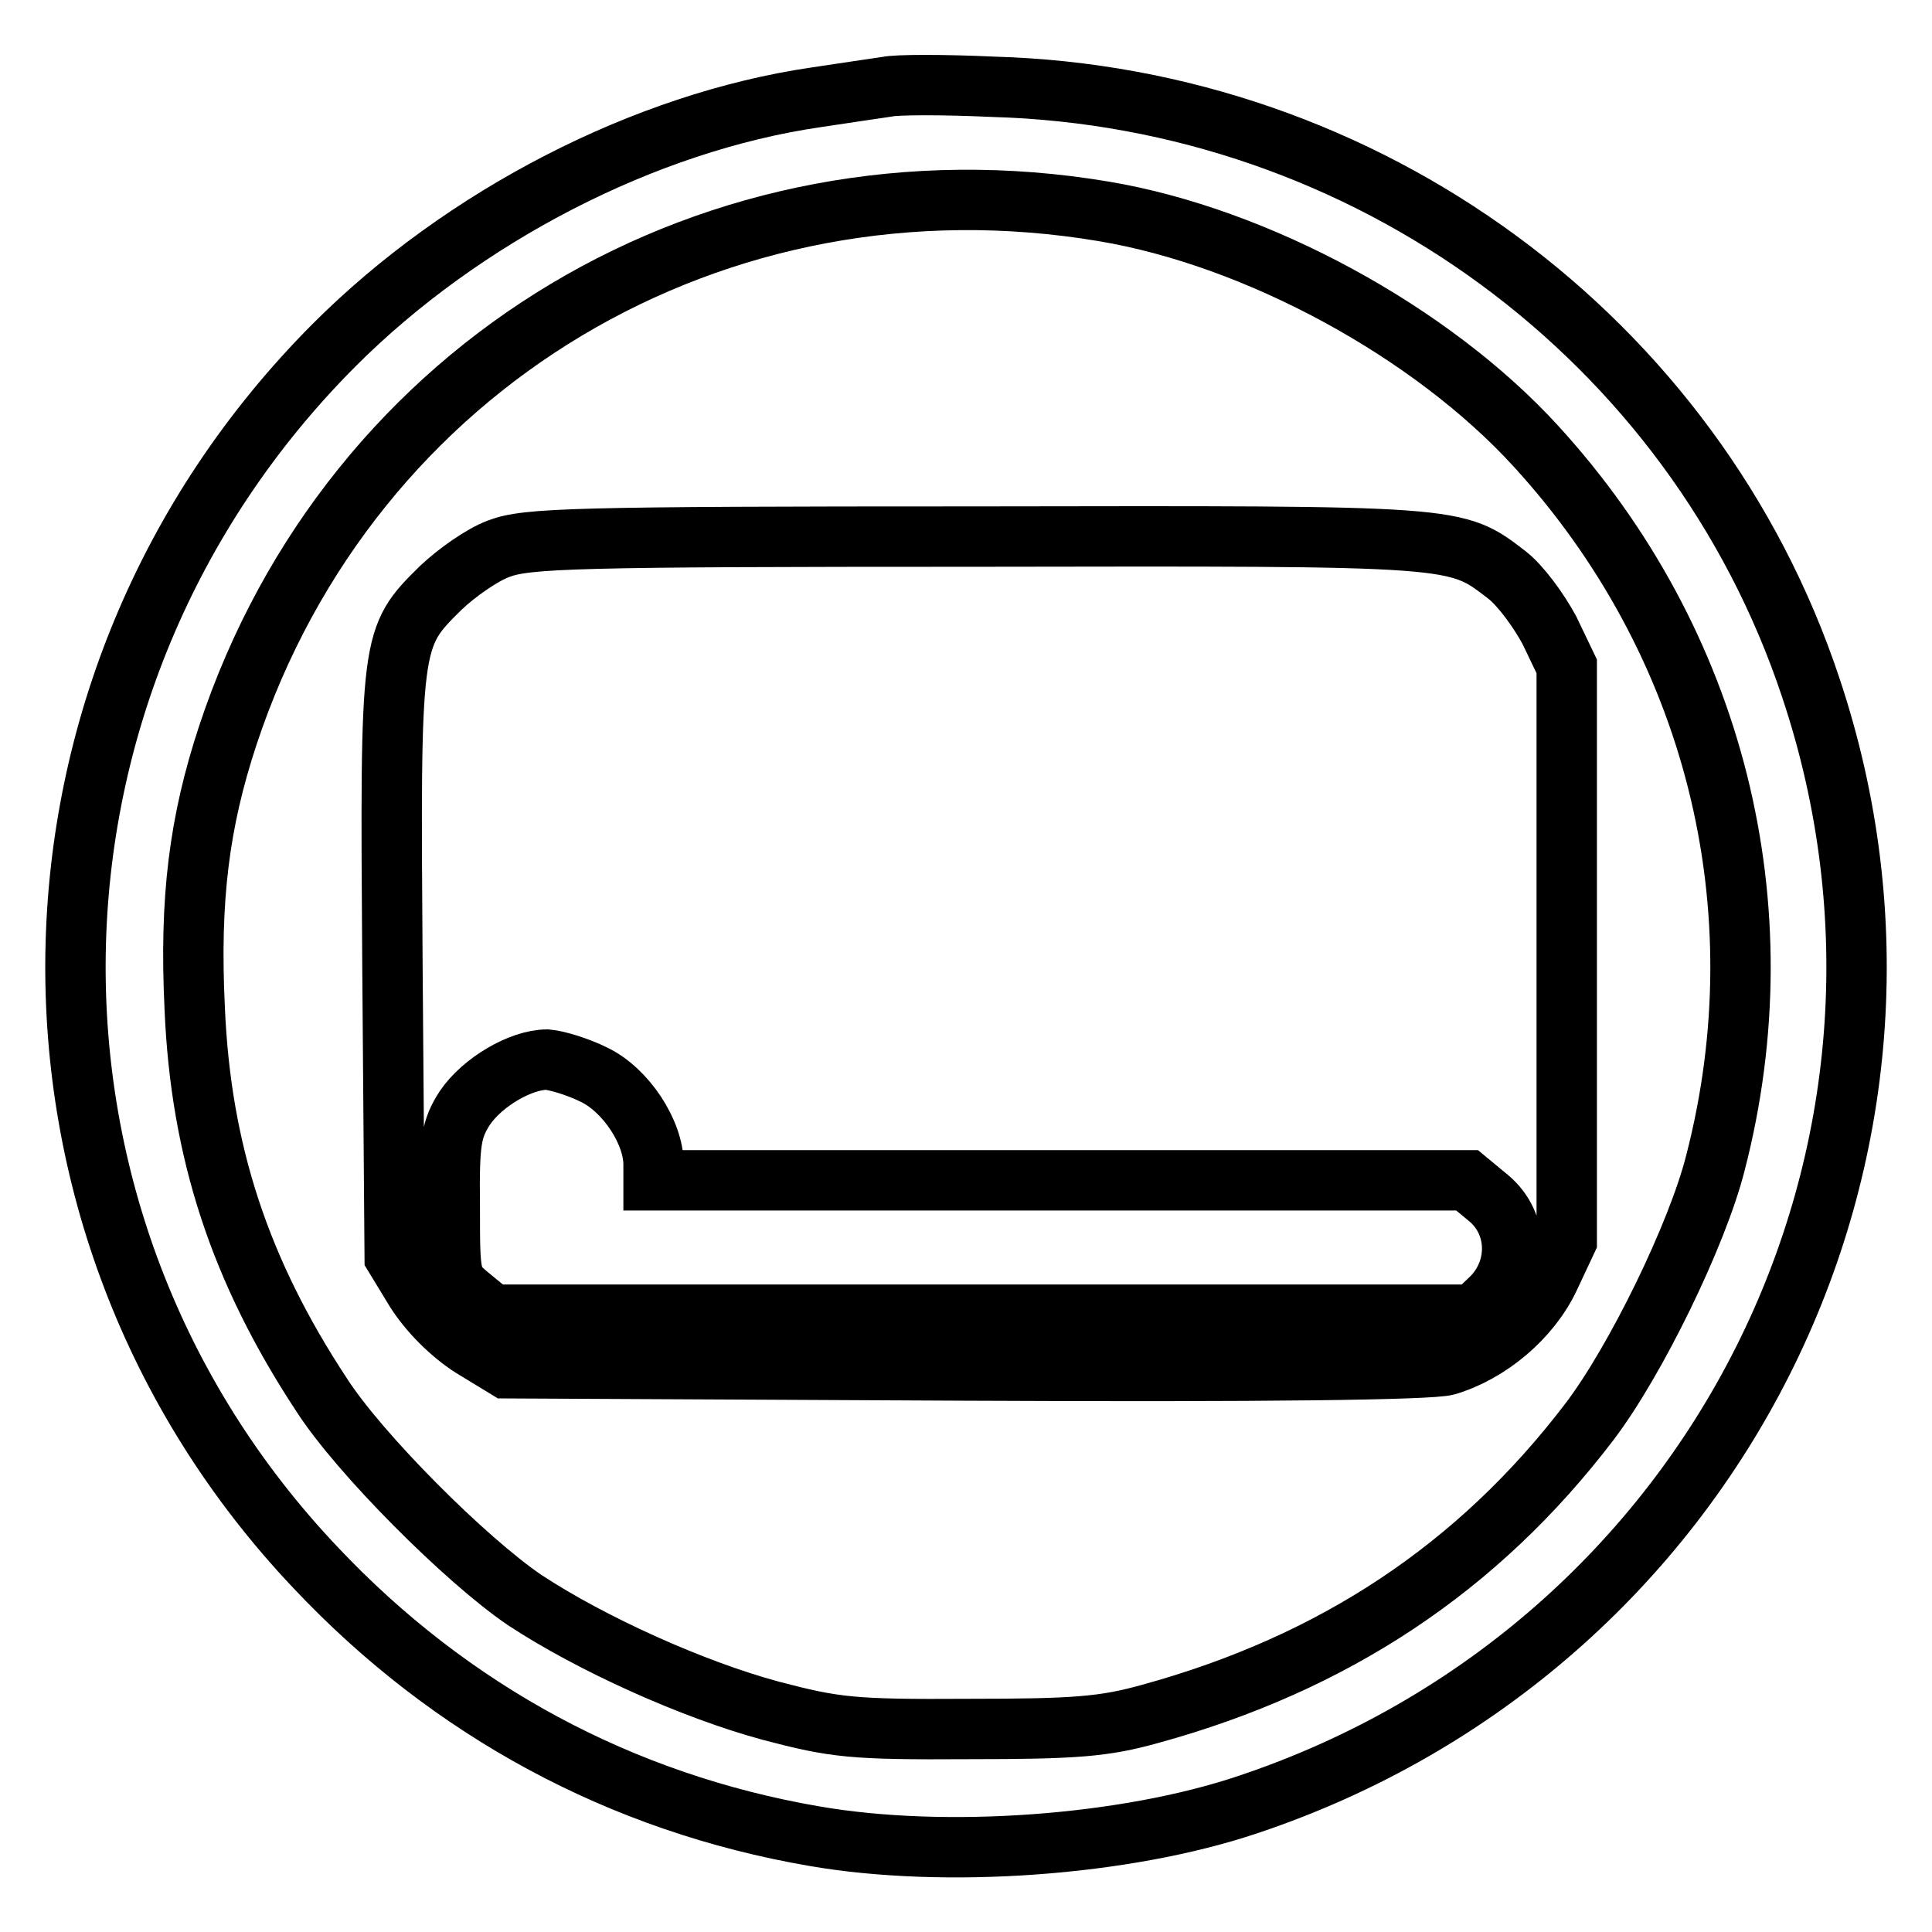 <?xml version="1.0" encoding="utf-8"?>
<!-- Svg Vector Icons : http://www.onlinewebfonts.com/icon -->
<!DOCTYPE svg PUBLIC "-//W3C//DTD SVG 1.1//EN" "http://www.w3.org/Graphics/SVG/1.1/DTD/svg11.dtd">
<svg version="1.1" xmlns="http://www.w3.org/2000/svg" xmlns:xlink="http://www.w3.org/1999/xlink" x="0px" y="0px" viewBox="0 0 256 256" enable-background="new 0 0 256 256" xml:space="preserve">
<g> <g> <path stroke-width="8" fill-opacity="0" stroke="#000000"  d="M117.5,11.5c-1.3,0.2-5.5,0.8-9.4,1.4c-22.6,3.3-46.7,15.7-63.8,32.8C-0.4,90.5-1.6,161.9,41.8,207.7  c17.9,19,40.5,31.2,66.1,35.6c17.3,3,41.2,1.3,57.5-4.2c61.9-20.7,95.1-86.7,74.5-148.1c-15.4-46.2-58.8-78.1-108.3-79.5  C125.1,11.2,118.8,11.2,117.5,11.5z M146.2,28c20.4,3.4,43.5,16,57.3,31.1c23.7,25.9,32.6,61,23.8,95  c-2.4,9.5-10.6,26.3-16.7,34.3c-14.7,19.3-33.8,32-58.2,38.7c-6.1,1.7-9.9,2-24.1,2c-15.4,0.1-17.7-0.2-26.1-2.4  c-10.4-2.8-23.9-8.9-32.7-14.7c-7.8-5.3-21.9-19.4-26.9-27.2c-10.8-16.4-16-32.2-16.8-51.2c-0.7-14.5,0.6-24.7,4.4-36.2  C46.5,48.2,94.9,19.4,146.2,28z"/> <path stroke-width="8" fill-opacity="0" stroke="#000000"  d="M66.1,72.7c-2.2,0.8-5.6,3.2-7.7,5.2c-6.7,6.6-6.7,6.7-6.4,50l0.3,38.6l2.8,4.6c1.8,2.8,4.6,5.6,7.4,7.4  l4.6,2.8l60.6,0.3c40.2,0.2,61.8-0.1,64-0.7c5.7-1.7,11.1-6.3,13.6-11.6l2.3-4.9v-38.1v-38l-2.3-4.8c-1.4-2.6-3.8-5.9-5.6-7.3  c-6.9-5.3-6-5.2-70.3-5.1C76,71.1,69.8,71.3,66.1,72.7z M78.7,142.4c4.2,2,7.9,7.6,7.9,11.9v2.1h53.9h53.9l2.9,2.4  c3.9,3.3,4.1,9.2,0.5,13l-2.5,2.4h-65H65.2l-2.8-2.3c-2.8-2.3-2.8-2.4-2.8-12.1c-0.1-8.6,0.2-10.2,2-13c2.3-3.4,7.4-6.4,10.9-6.4  C73.7,140.5,76.5,141.3,78.7,142.4z"/> </g></g>
</svg>